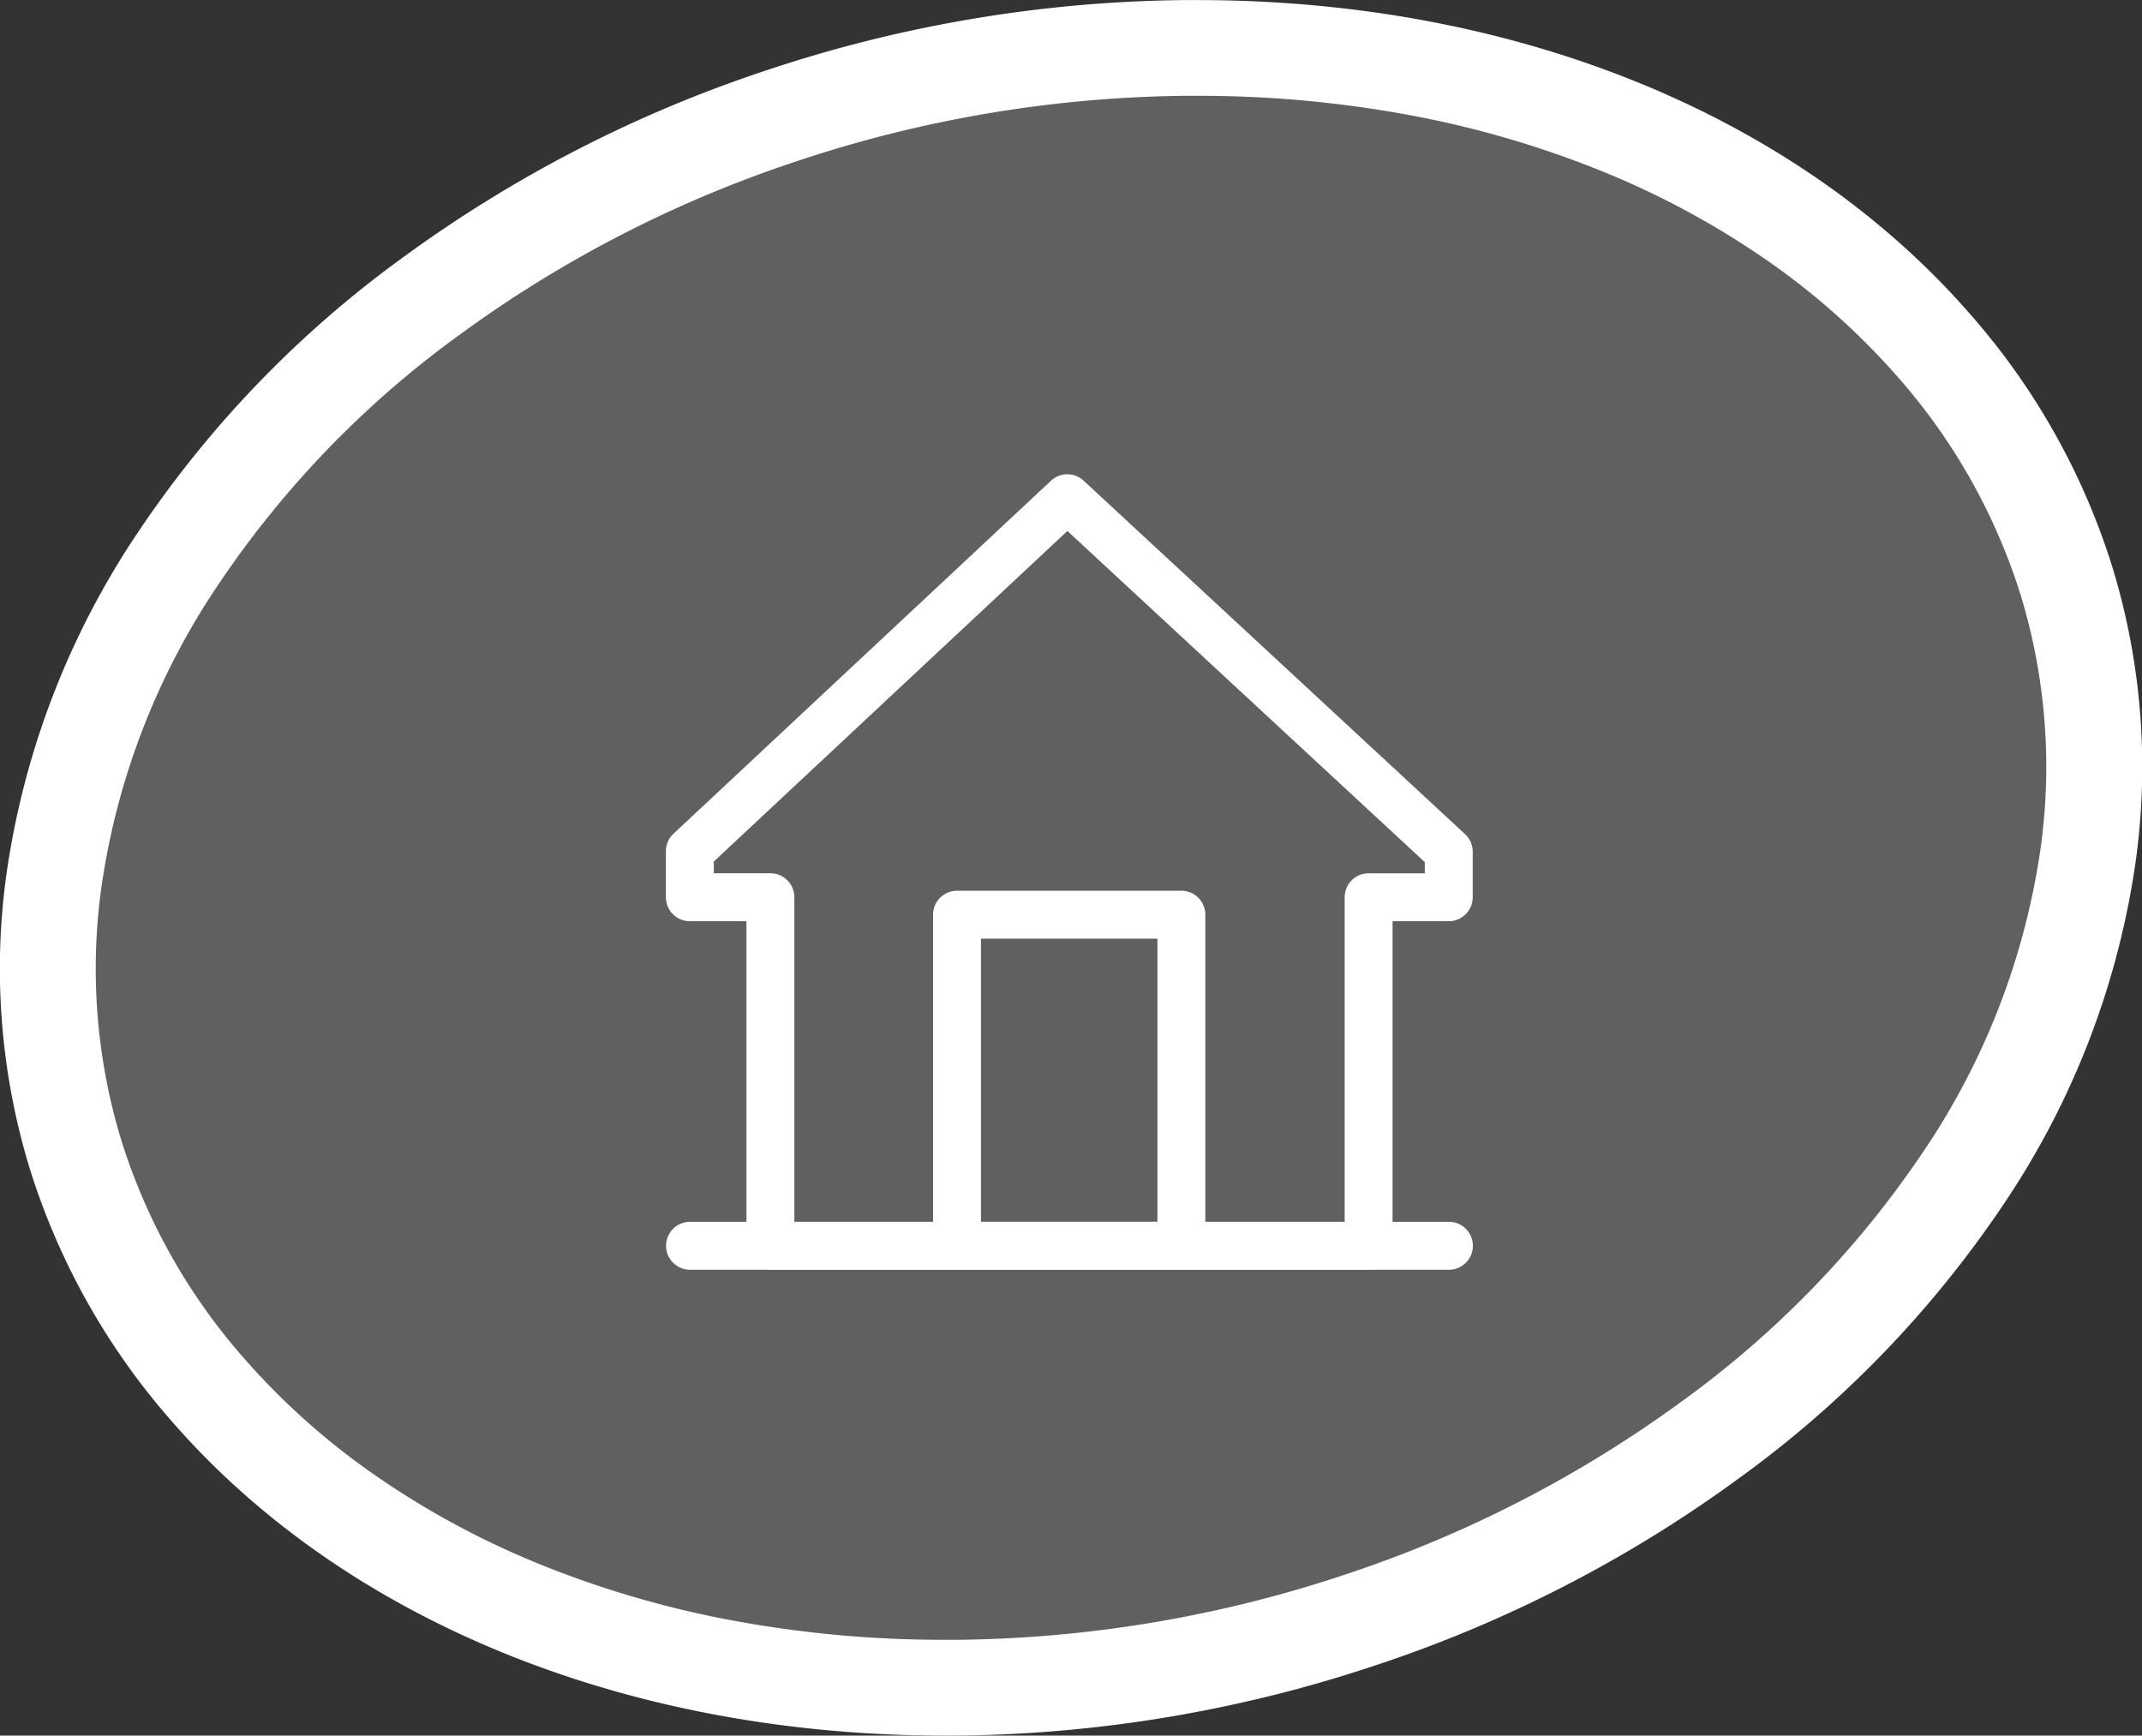 <svg xmlns="http://www.w3.org/2000/svg" width="111.785" height="90.569" viewBox="0 0 111.785 90.569">
  <rect x="0" y="0" width="111.785" height="90.569" fill="#333333" stroke="none"/>
  <g id="picw_home" transform="translate(2.501 2.5)">
    <path id="Tracé_209" data-name="Tracé 209" d="M47.471,95.126C18.164,95.411-2.938,76.5.334,52.87S30.02,9.851,59.321,9.563s50.406,18.629,47.127,42.255S76.77,94.837,47.471,95.126" transform="translate(0 -9.56)" fill="rgba(255,255,255,0.22)"/>
    <path id="Tracé_209_-_Contour" data-name="Tracé 209 - Contour" d="M46.82,97.63c-16.567,0-31.272-5.974-40.344-16.389A36.334,36.334,0,0,1-.943,68.059a35.655,35.655,0,0,1-1.2-15.533A42.752,42.752,0,0,1,4.725,34.8,56.516,56.516,0,0,1,18.588,20.45a68.5,68.5,0,0,1,18.821-9.691A70.982,70.982,0,0,1,59.3,7.064c.227,0,.457,0,.684,0,16.562,0,31.263,5.974,40.333,16.39a36.326,36.326,0,0,1,7.415,13.18,35.642,35.642,0,0,1,1.2,15.531,42.75,42.75,0,0,1-6.864,17.727A56.5,56.5,0,0,1,88.2,84.239,68.48,68.48,0,0,1,69.381,93.93a70.978,70.978,0,0,1-21.885,3.7C47.271,97.628,47.044,97.63,46.82,97.63ZM59.98,12.06c-.211,0-.423,0-.635,0A65.989,65.989,0,0,0,39,15.5a63.5,63.5,0,0,0-17.45,8.981A51.54,51.54,0,0,0,8.9,37.554a37.8,37.8,0,0,0-6.088,15.66,30.692,30.692,0,0,0,1.024,13.37,31.367,31.367,0,0,0,6.412,11.373,37.414,37.414,0,0,0,6.741,6.028,44.2,44.2,0,0,0,8.505,4.63,51.924,51.924,0,0,0,10.029,2.969,60.219,60.219,0,0,0,11.3,1.047c.208,0,.419,0,.627,0a65.985,65.985,0,0,0,20.345-3.437A63.488,63.488,0,0,0,85.24,80.209,51.525,51.525,0,0,0,97.885,67.136a37.8,37.8,0,0,0,6.085-15.66,30.681,30.681,0,0,0-1.02-13.369,31.359,31.359,0,0,0-6.409-11.372A37.407,37.407,0,0,0,89.8,20.706a44.189,44.189,0,0,0-8.5-4.63,51.9,51.9,0,0,0-10.026-2.969A60.171,60.171,0,0,0,59.98,12.06Z" transform="translate(0 -9.56)" fill="#fff"/>
    <g id="Groupe_167" data-name="Groupe 167" transform="translate(33.5 23.5)">
      <path id="Ligne_11" data-name="Ligne 11" d="M39.606,1.25H0A1.25,1.25,0,0,1-1.25,0,1.25,1.25,0,0,1,0-1.25H39.606A1.25,1.25,0,0,1,40.856,0,1.25,1.25,0,0,1,39.606,1.25Z" transform="translate(0.009 39.009)" fill="#fff"/>
      <path id="Rectangle_104" data-name="Rectangle 104" d="M0-1.25H11.709A1.25,1.25,0,0,1,12.959,0V17.278a1.25,1.25,0,0,1-1.25,1.25H0a1.25,1.25,0,0,1-1.25-1.25V0A1.25,1.25,0,0,1,0-1.25Zm10.459,2.5H1.25V16.028h9.209Z" transform="translate(13.943 21.732)" fill="#fff"/>
      <path id="Tracé_218" data-name="Tracé 218" d="M21.322.372a1.247,1.247,0,0,1,.85.333L42.077,19.149a1.25,1.25,0,0,1,.4.917v2.377a1.25,1.25,0,0,1-1.25,1.25H38.295V40.631a1.25,1.25,0,0,1-1.25,1.25H5.826a1.25,1.25,0,0,1-1.25-1.25V23.693H1.622a1.25,1.25,0,0,1-1.25-1.25V20.038a1.25,1.25,0,0,1,.4-.913L20.468.709A1.247,1.247,0,0,1,21.322.372Zm18.656,20.24L21.326,3.33,2.872,20.58v.612H5.826a1.25,1.25,0,0,1,1.25,1.25V39.381H35.795V22.443a1.25,1.25,0,0,1,1.25-1.25h2.933Z" transform="translate(-1.622 -1.622)" fill="#fff"/>
    </g>
  </g>
</svg>
